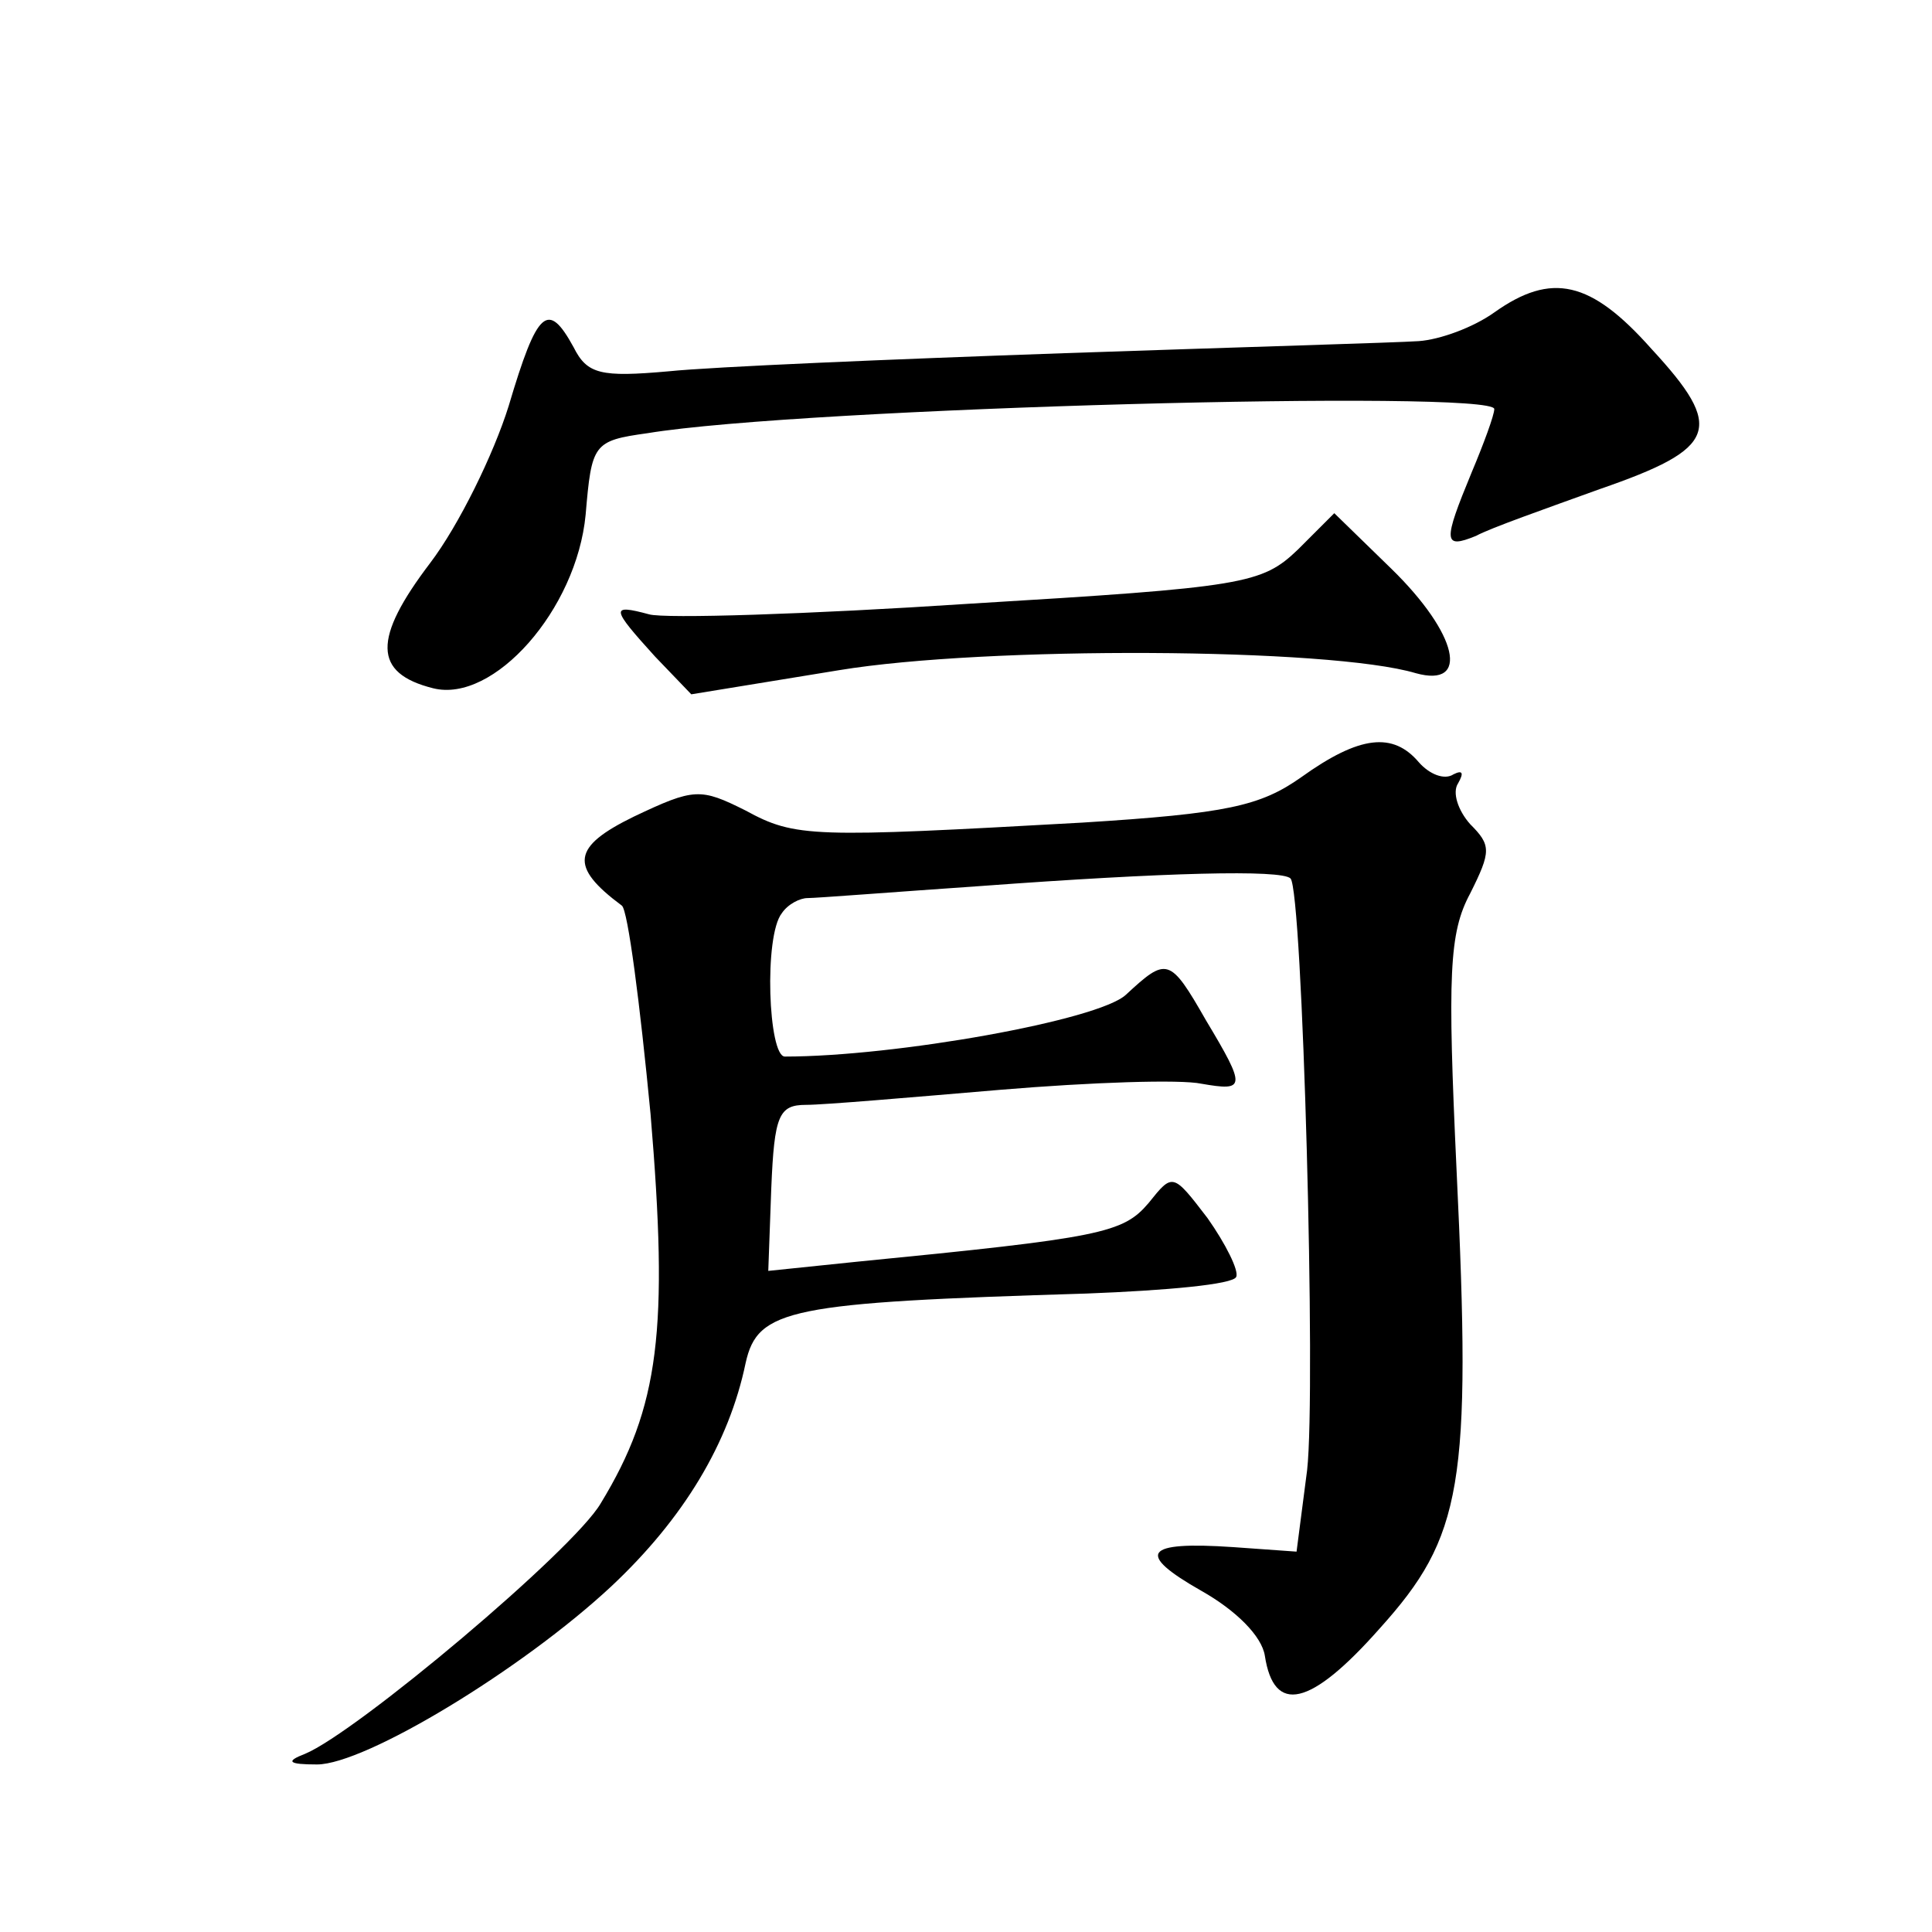 <?xml version="1.0" standalone="no"?>
<!DOCTYPE svg PUBLIC "-//W3C//DTD SVG 20010904//EN"
 "http://www.w3.org/TR/2001/REC-SVG-20010904/DTD/svg10.dtd">
<svg version="1.0" xmlns="http://www.w3.org/2000/svg"
 width="128pt" height="128pt" viewBox="0 0 128 128"
 preserveAspectRatio="xMidYMid meet">
<g transform="translate(0,128) scale(0.1,-0.1)"
fill="#0" stroke="none">
<path d="M990 1073 c-14 -10 -36 -18 -50 -19 -14 -1 -119 -4 -235 -8 -115 -4 -233
-9 -262 -12 -45 -4 -54 -2 -63 16 -17 31 -24 25 -43 -39 -10 -32 -33 -79 -52 -104
-38 -50 -38 -73 2 -83 40 -10 95 52 101 115 4 47 5 49 41 54 103 17 561 29 561
16 0 -4 -7 -23 -15 -42 -19 -46 -19 -51 3 -42 9 5 46 18 82 31 78 27 83 40 34 93
-40 45 -66 51 -104 24z M860 916 c-24 -23 -35 -25 -218 -36 -106 -7 -202 -10 -212
-7 -26 7 -25 4 4 -28 l24 -25 98 16 c97 16 325 15 382 -2 36 -10 28 26 -16 69 l-38
37 -24 -24z M862 765 c-27 -19 -49 -24 -145 -30 -179 -10 -190 -10 -223 8 -30 15
-34 15 -74 -4 -41 -20 -43 -33 -8 -59 4 -3 12 -65 19 -138 12 -143 6 -194 -33 -258
-18 -31 -162 -152 -196 -166 -13 -5 -11 -7 8 -7 32 0 136 63 195 118 48 45 78 95
89 148 8 36 29 40 226 46 52 2 97 6 99 11 2 4 -7 22 -19 39 -23 30 -23 30 -39 10
-17 -20 -31 -23 -194 -39 l-58 -6 2 55 c2 48 5 55 23 55 12 0 70 5 129 10 60 5
119 7 133 4 29 -5 30 -3 3 42 -24 42 -26 42 -53 17 -18 -17 -153 -41 -226 -41 -11
0 -14 80 -2 95 4 6 12 10 17 10 6 0 57 4 115 8 122 9 199 11 205 5 8 -8 17 -339
11 -392 l-7 -54 -42 3 c-59 4 -65 -4 -21 -29 23 -13 40 -30 42 -43 6 -39 30 -34
76 18 55 61 61 95 51 304 -6 129 -5 157 9 183 14 28 14 32 0 46 -8 9 -12 21 -8
27 4 7 3 9 -3 6 -6 -4 -16 0 -23 8 -17 20 -39 18 -78 -10z"/>
</g>
</svg>
